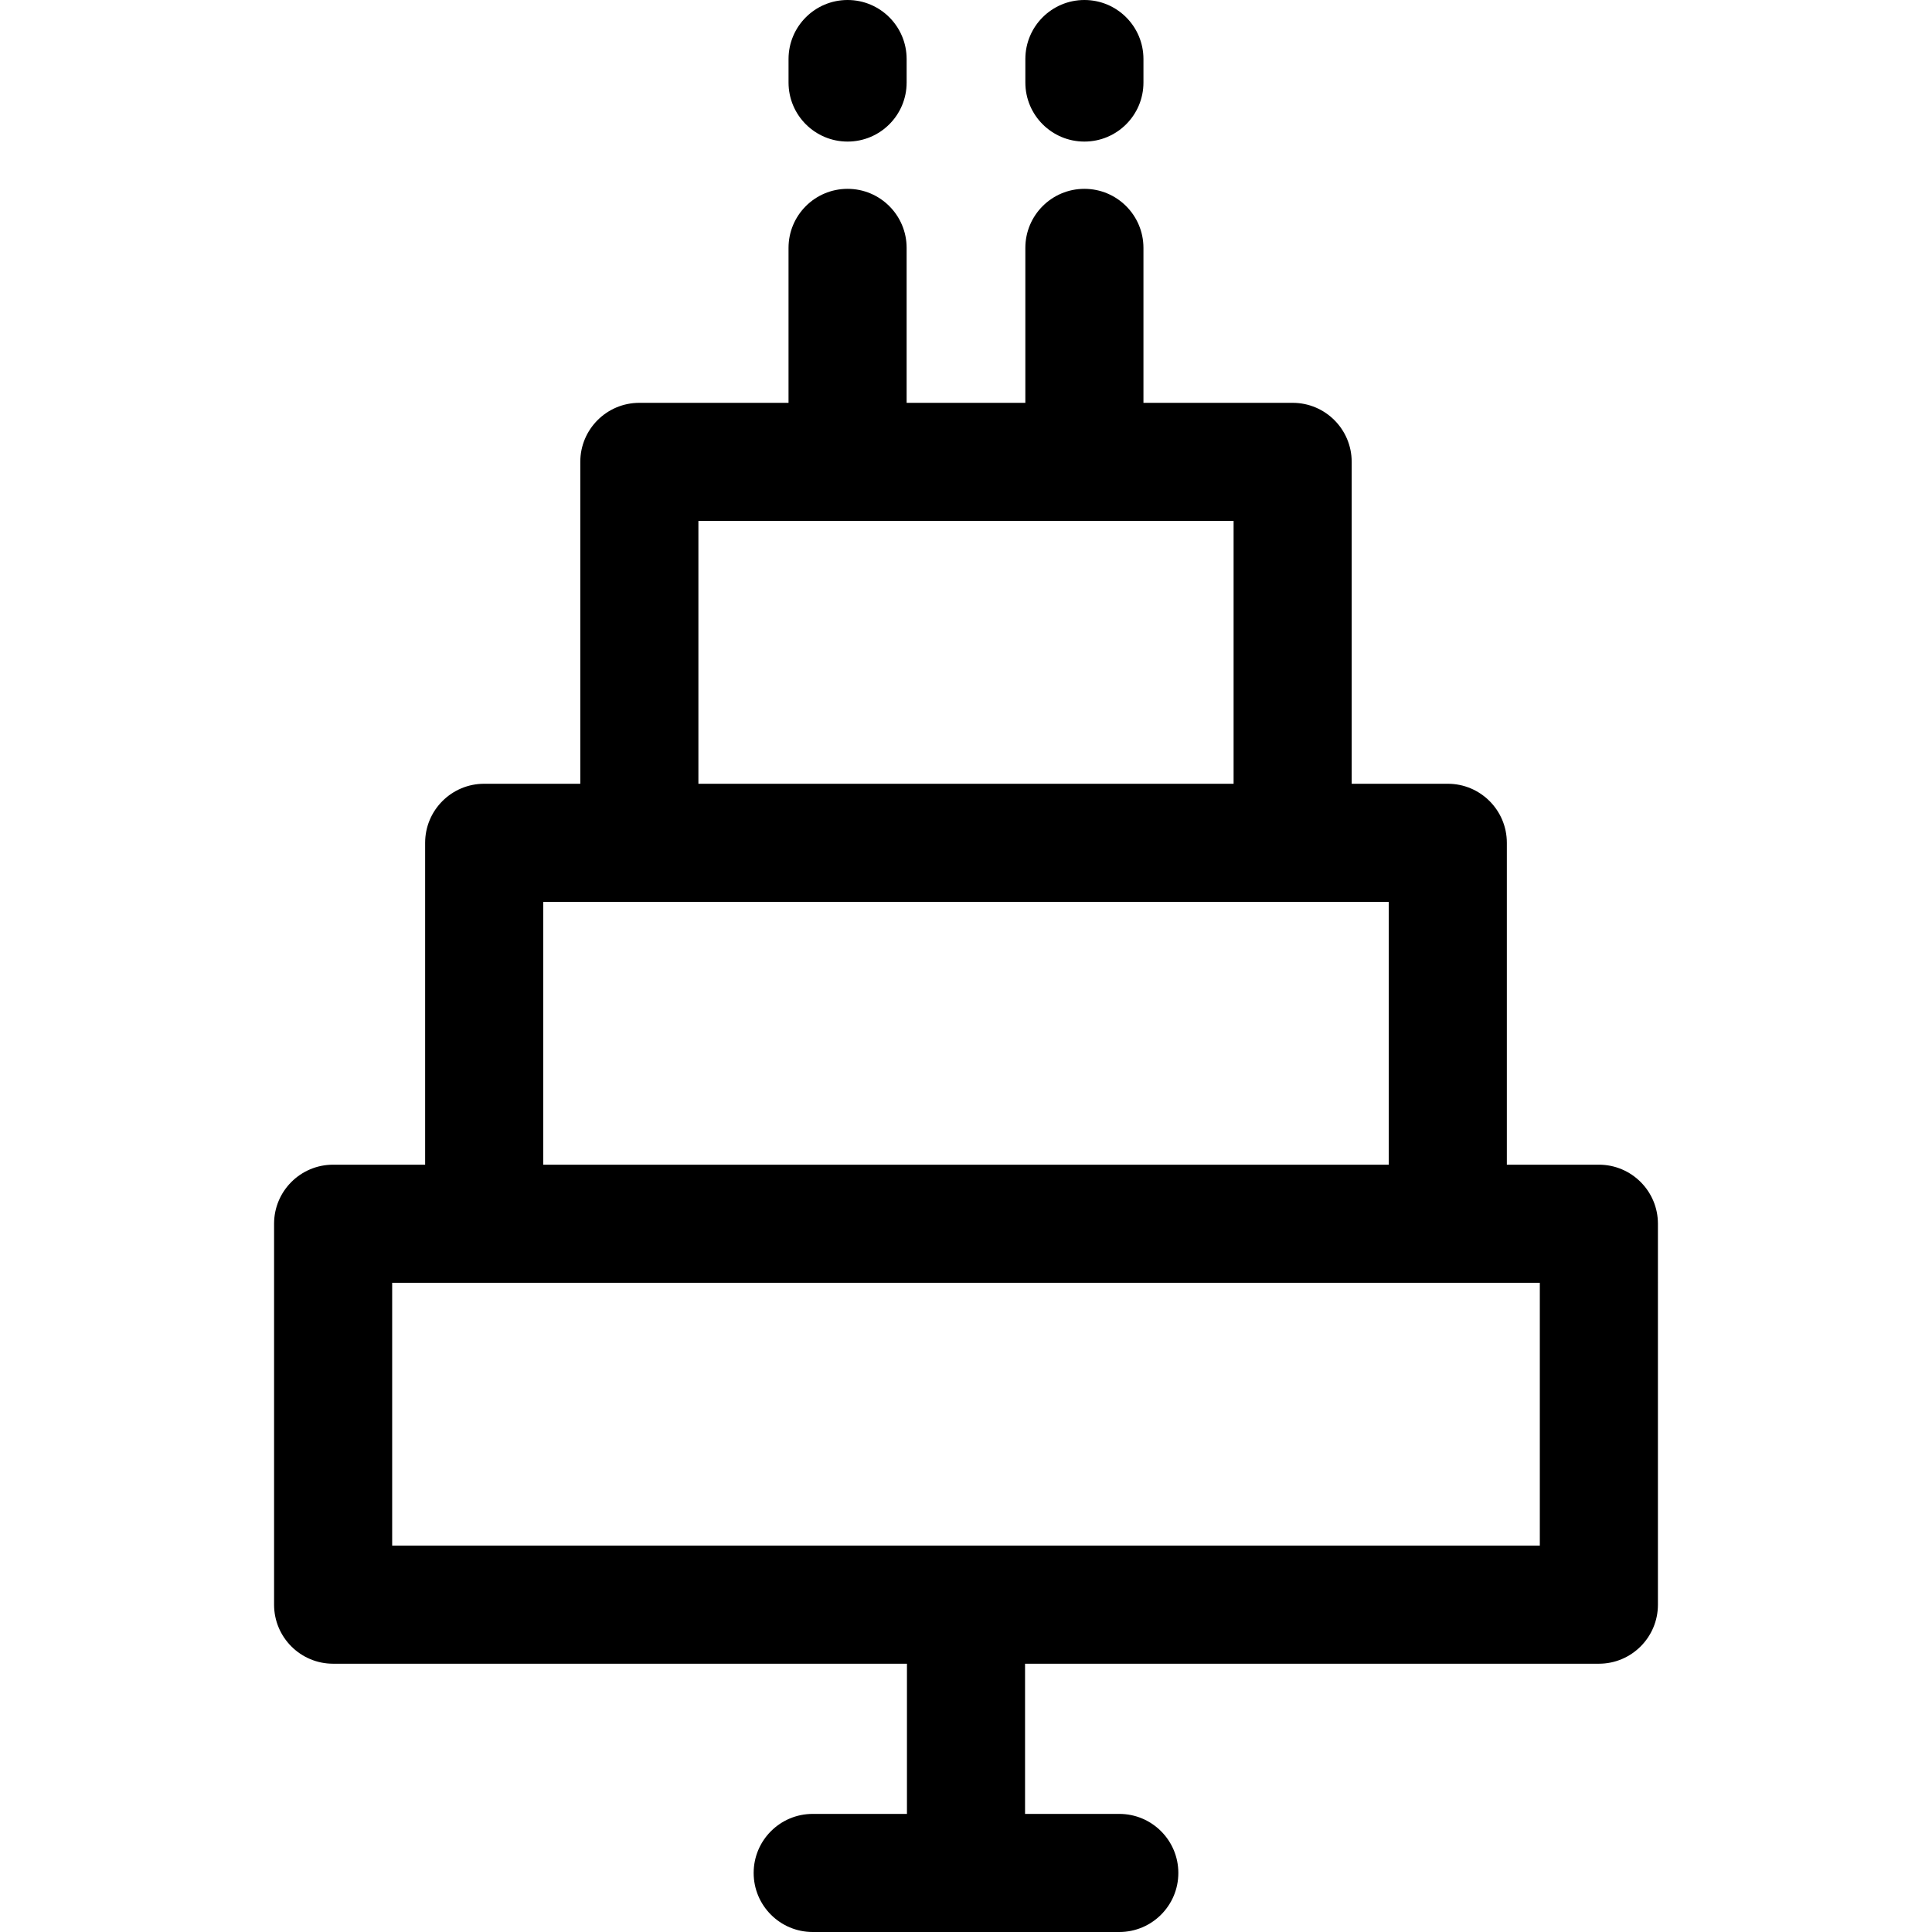 <?xml version="1.0" encoding="iso-8859-1"?>
<!-- Uploaded to: SVG Repo, www.svgrepo.com, Generator: SVG Repo Mixer Tools -->
<svg fill="#000000" height="800px" width="800px" version="1.1" id="Layer_1" xmlns="http://www.w3.org/2000/svg" xmlns:xlink="http://www.w3.org/1999/xlink" 
	 viewBox="0 0 512.001 512.001" xml:space="preserve">
<g>
	<g>
		<path d="M423.718,308.655H399.33v-85.301c0-8.642-7.006-15.649-15.649-15.649h-25.47v-85.301c0-8.642-7.006-15.649-15.649-15.649
			h-39.536V65.694c0-8.642-7.006-15.649-15.649-15.649s-15.649,7.006-15.649,15.649v41.061h-31.462V65.694
			c0-8.642-7.006-15.649-15.649-15.649s-15.649,7.006-15.649,15.649v41.061h-39.535c-8.642,0-15.649,7.006-15.649,15.649v85.302
			h-25.47c-8.642,0-15.649,7.006-15.649,15.649v85.301H88.282c-8.642,0-15.649,7.006-15.649,15.649v100.951
			c0,8.642,7.006,15.649,15.649,15.649h152.07v39.799h-24.975c-8.642,0-15.649,7.006-15.649,15.649
			c0,8.642,7.006,15.649,15.649,15.649h81.248c8.642,0,15.649-7.006,15.649-15.649c0-8.642-7.006-15.649-15.649-15.649h-24.975
			v-39.799h152.07c8.642,0,15.649-7.006,15.649-15.649V324.304C439.367,315.662,432.362,308.655,423.718,308.655z M185.084,138.053
			h141.831v69.654H185.084V138.053z M143.965,239.004h25.47h173.128h25.47v69.652H143.965V239.004z M408.07,409.606H103.93v-69.654
			h24.386h255.365h24.388V409.606z"/>
	</g>
</g>
<g>
	<g>
		<path d="M224.62,0c-8.642,0-15.649,7.006-15.649,15.649v6.222c0,8.642,7.005,15.649,15.649,15.649
			c8.642,0,15.649-7.006,15.649-15.649v-6.222C240.268,7.006,233.262,0,224.62,0z"/>
	</g>
</g>
<g>
	<g>
		<path d="M287.379,0c-8.642,0-15.649,7.006-15.649,15.649v6.222c0,8.642,7.006,15.649,15.649,15.649s15.649-7.006,15.649-15.649
			v-6.222C303.028,7.006,296.022,0,287.379,0z"/>
	</g>
</g>
</svg>